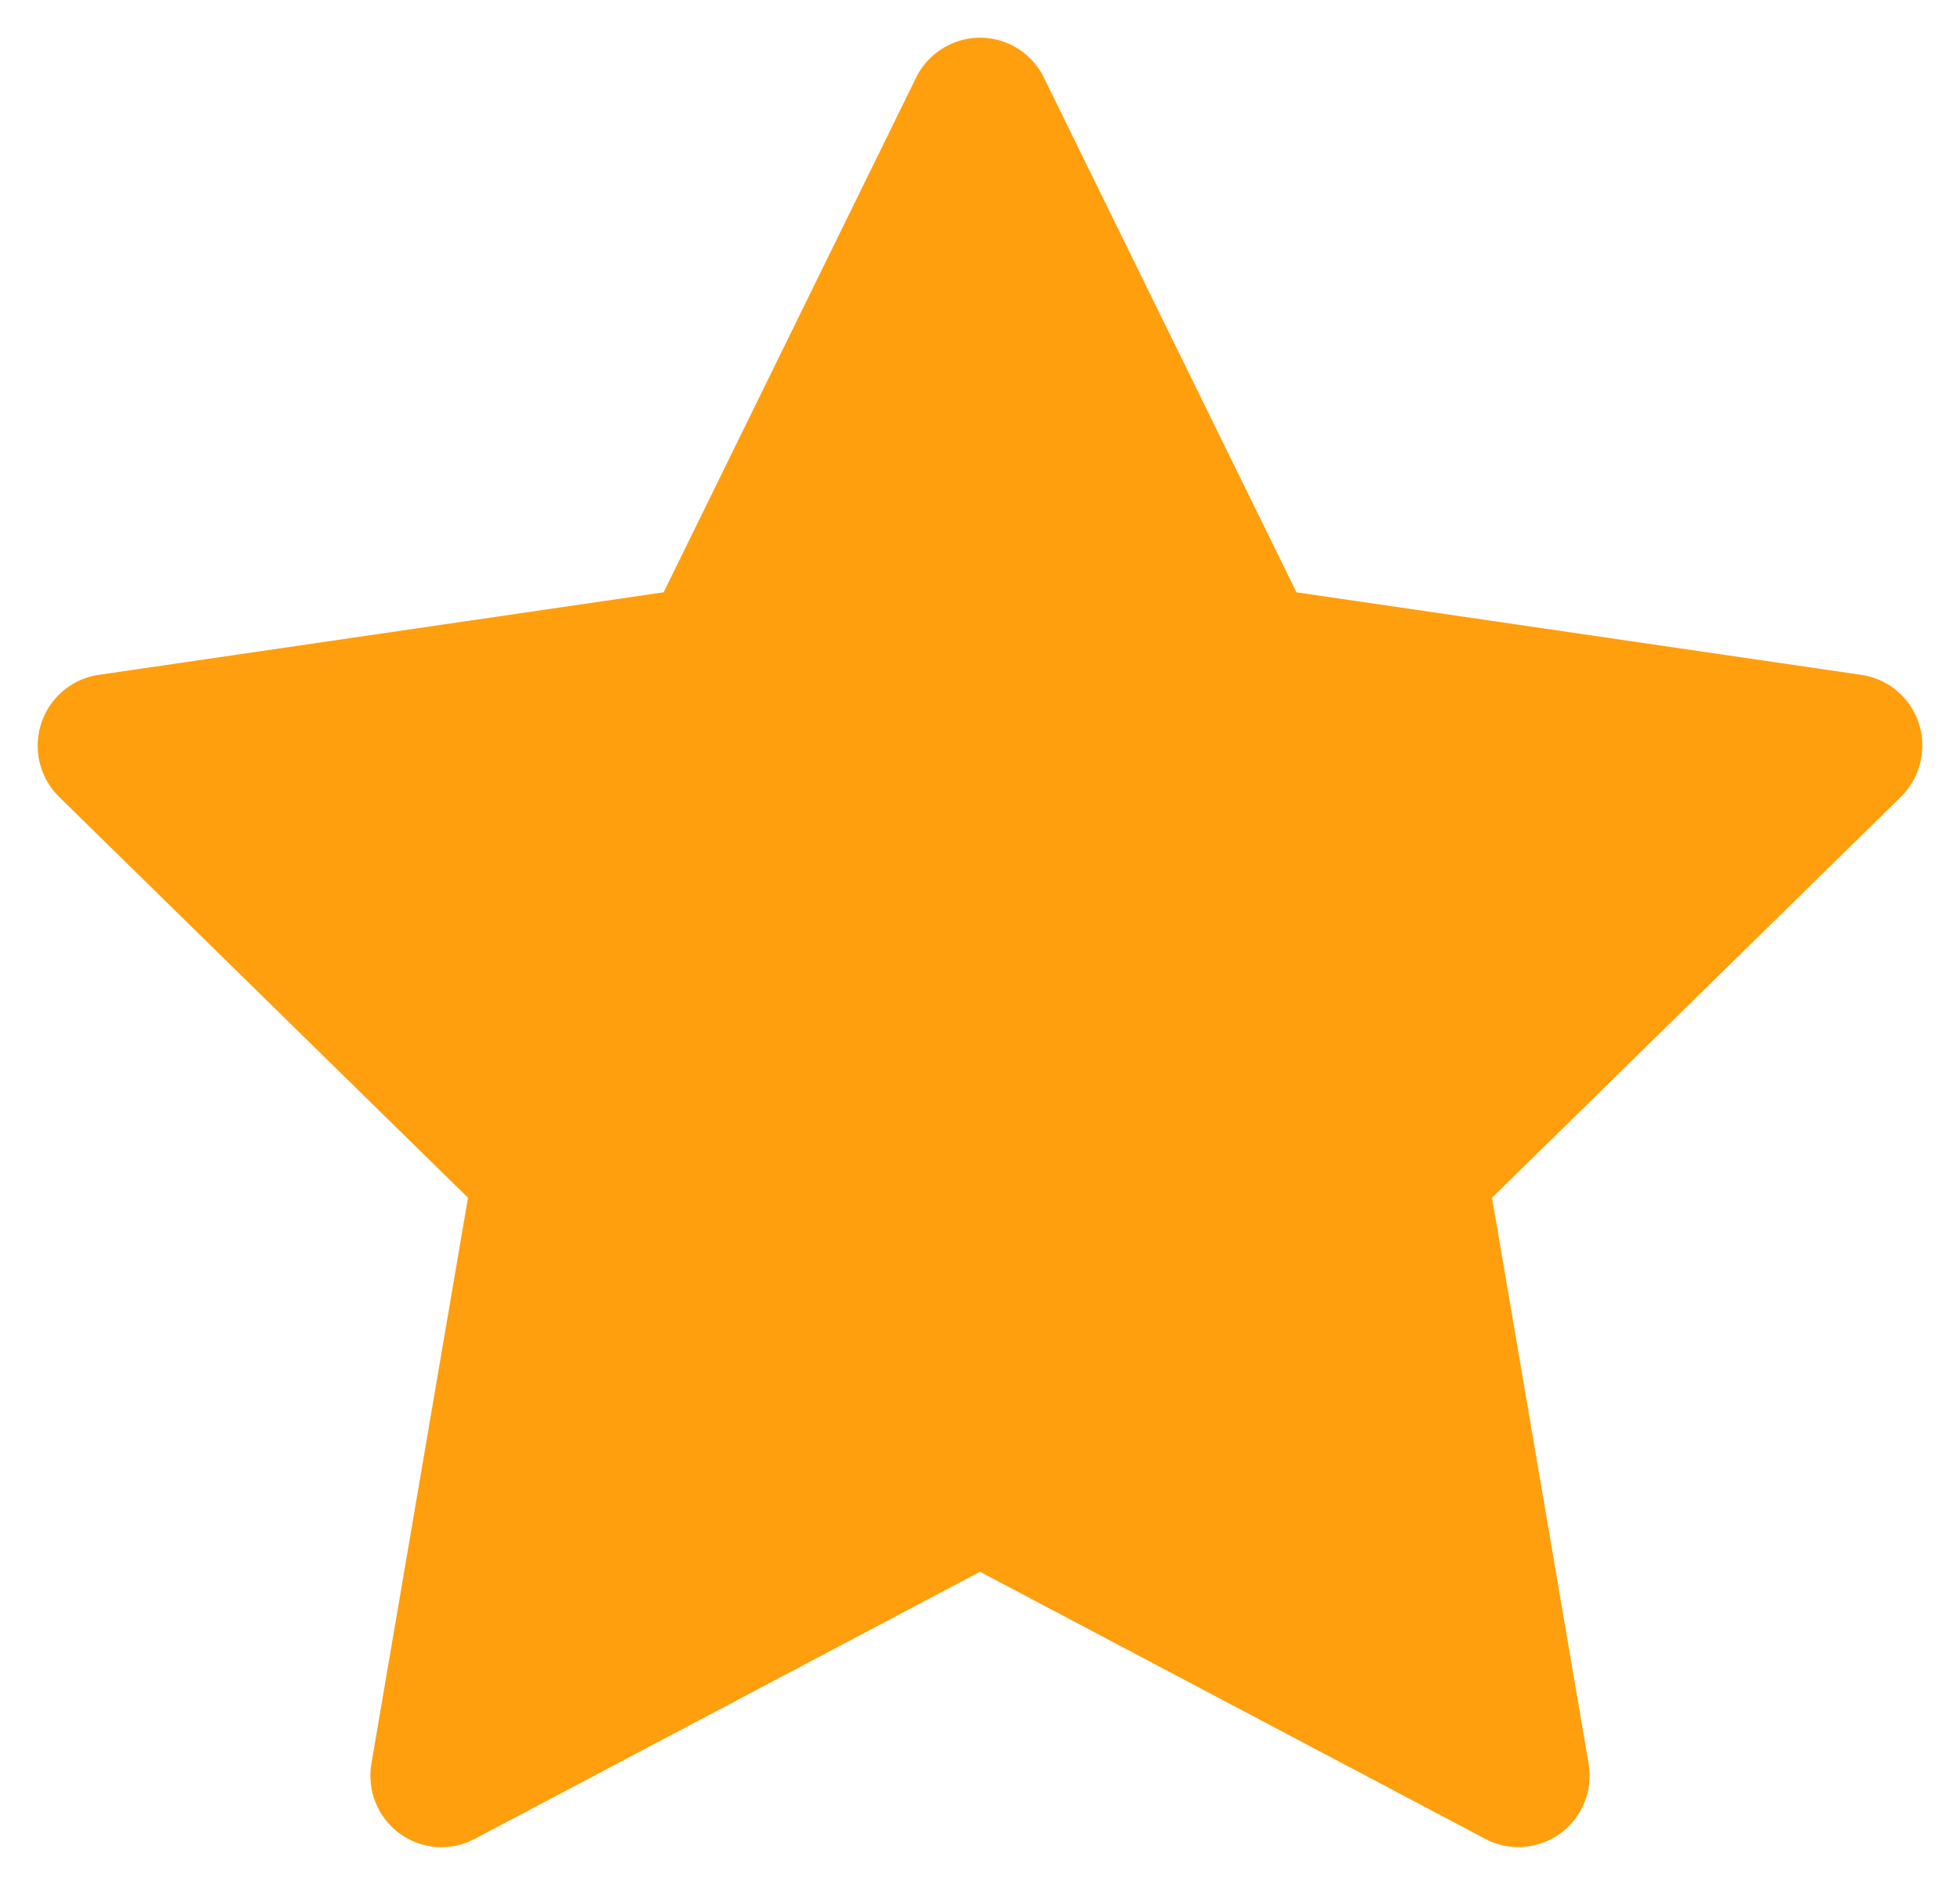 <svg xmlns="http://www.w3.org/2000/svg" width="26" height="25" viewBox="0 0 26 25" fill="none"><path d="M24.692 8.951L17.198 7.856L13.847 1.028C13.756 0.841 13.605 0.69 13.419 0.598C12.953 0.366 12.386 0.559 12.153 1.028L8.803 7.856L1.308 8.951C1.102 8.981 0.913 9.079 0.768 9.227C0.593 9.408 0.497 9.651 0.5 9.903C0.503 10.155 0.606 10.395 0.786 10.571L6.208 15.886L4.927 23.39C4.897 23.565 4.916 23.744 4.982 23.909C5.049 24.073 5.159 24.215 5.302 24.319C5.445 24.423 5.613 24.485 5.789 24.498C5.965 24.51 6.141 24.473 6.297 24.39L13 20.847L19.703 24.39C19.887 24.488 20.099 24.521 20.303 24.485C20.816 24.396 21.162 23.907 21.073 23.39L19.792 15.886L25.214 10.571C25.362 10.426 25.459 10.236 25.489 10.028C25.569 9.509 25.209 9.028 24.692 8.951Z" fill="#FF9F0D"></path></svg>